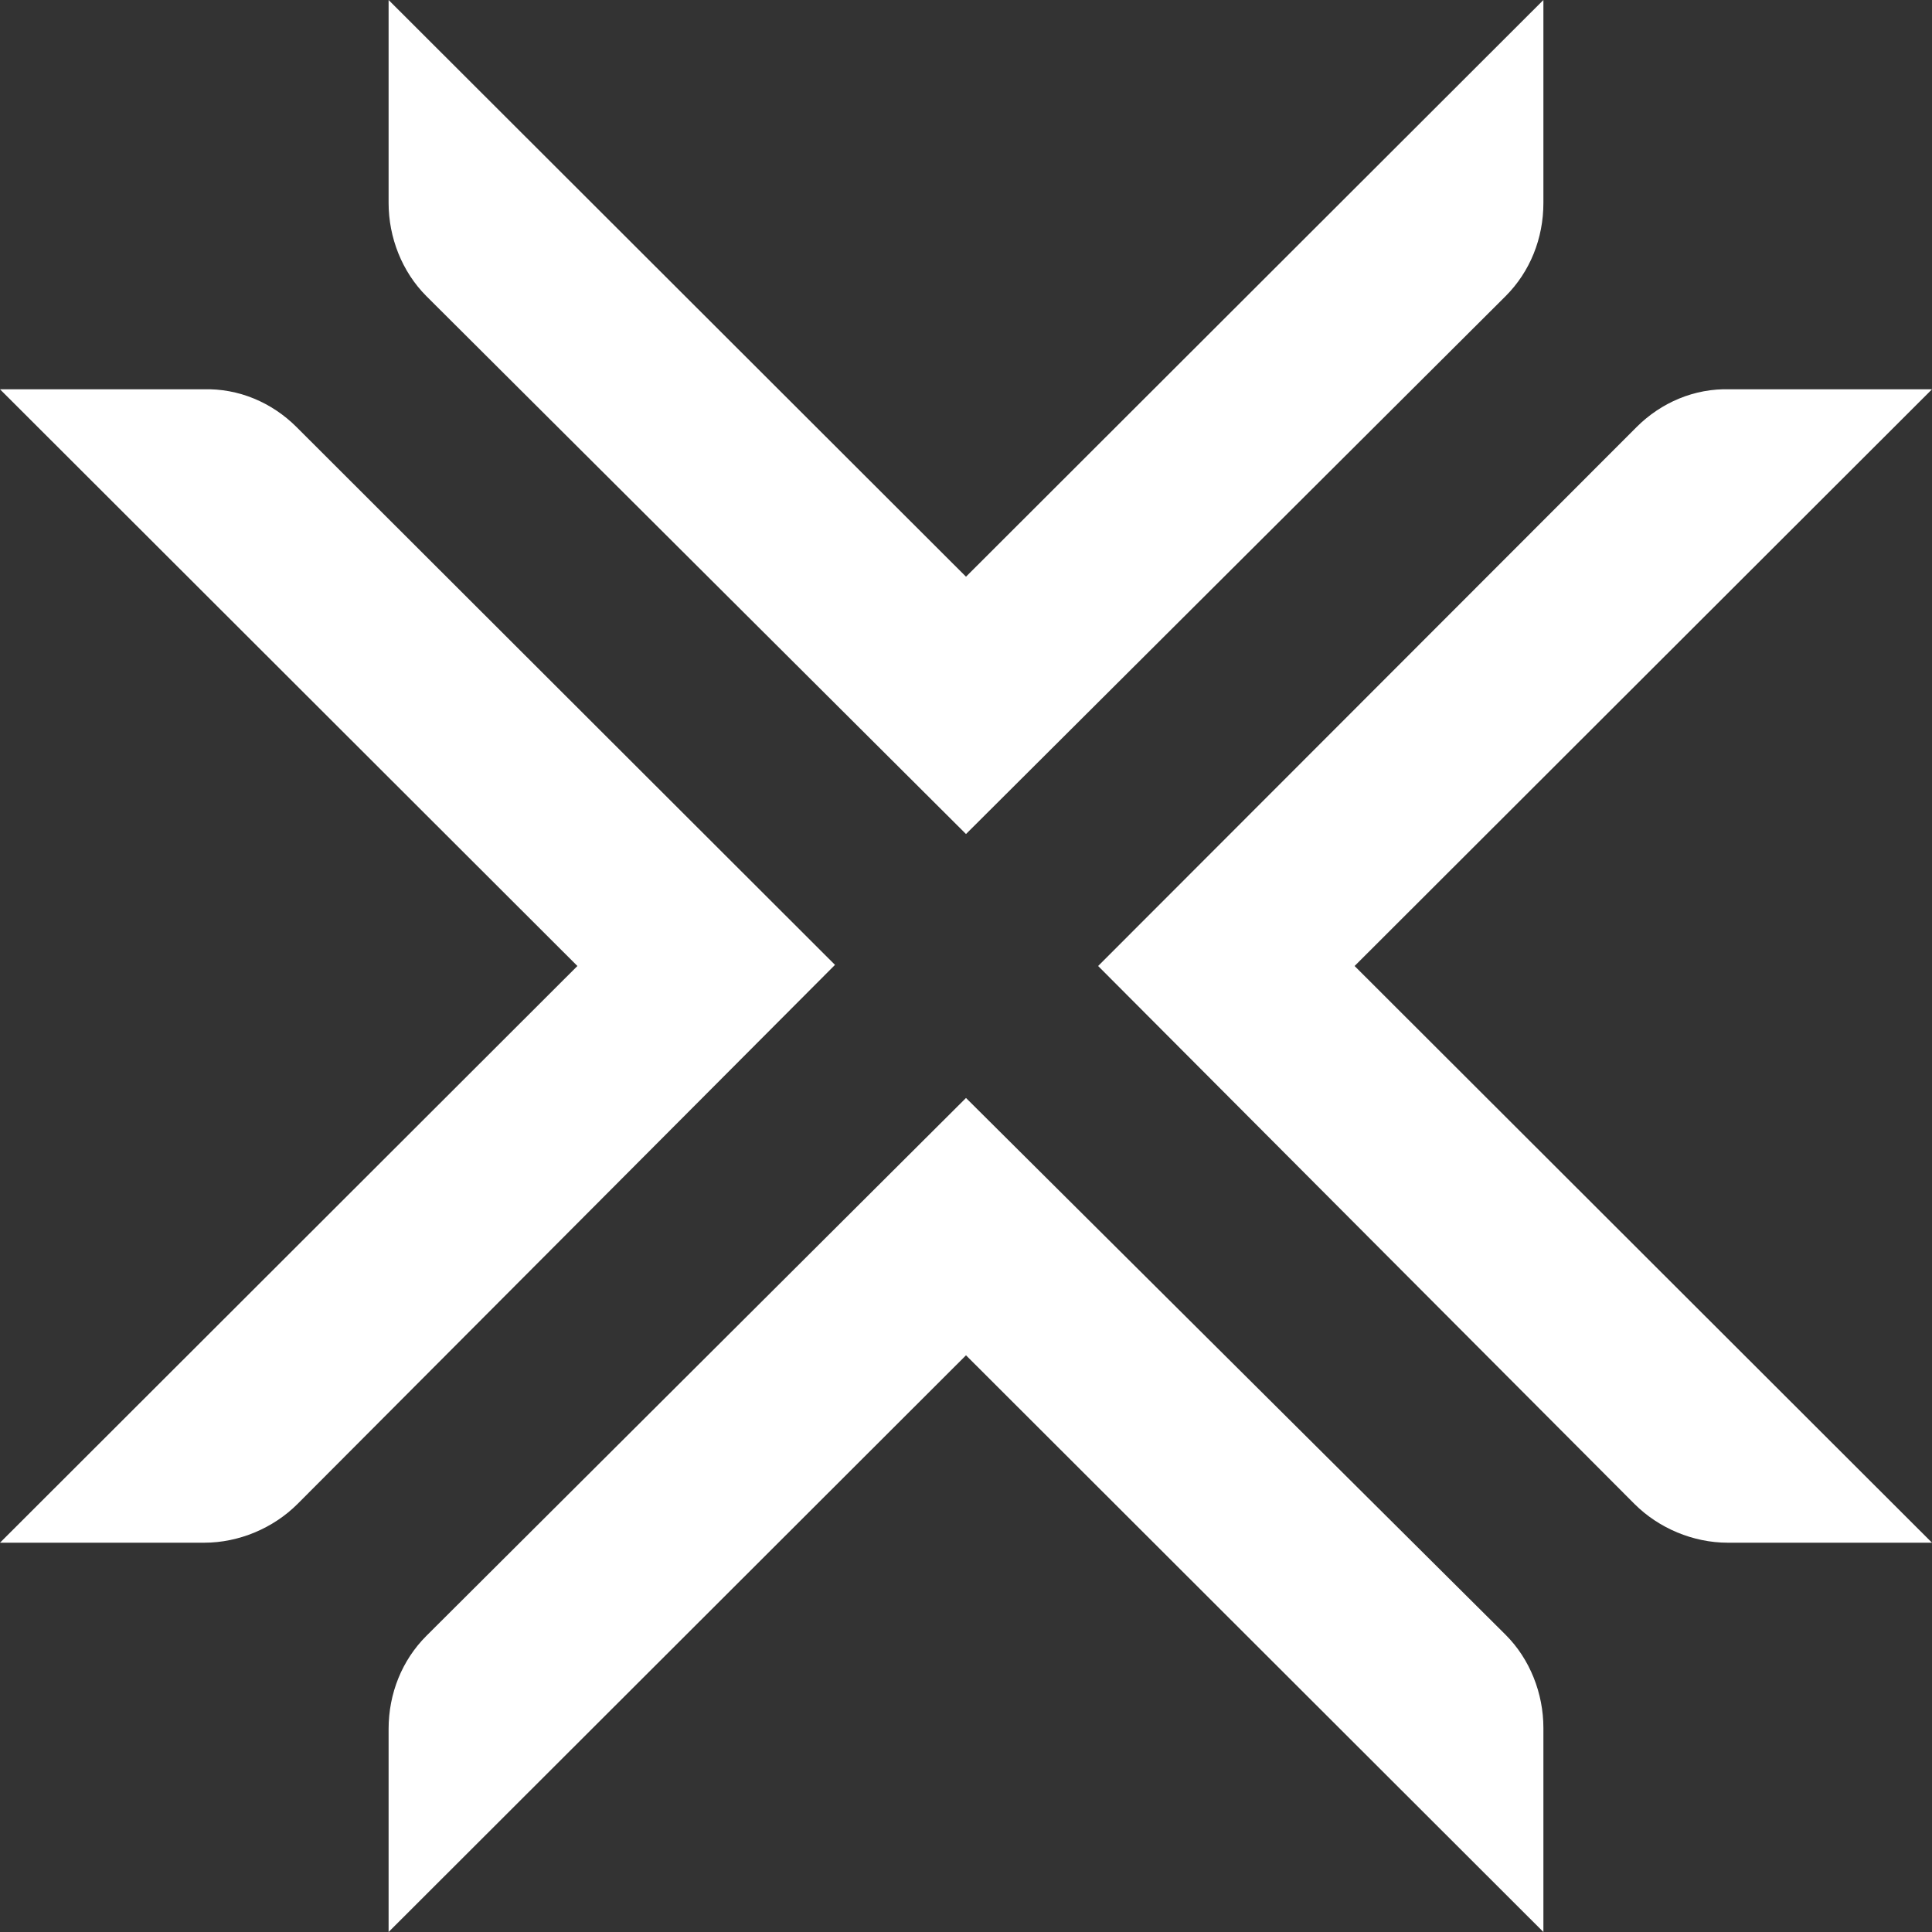 <svg width="36" height="36" viewBox="0 0 36 36" fill="none" xmlns="http://www.w3.org/2000/svg">
<rect x="0" y="0" width="36" height="36" fill="#333333" stroke="none"/>
<path d="M25.241 18L36 28.746H32.193C31.552 28.746 30.91 28.478 30.455 28.023L20.462 18L30.497 7.956C30.952 7.502 31.572 7.233 32.234 7.254H36L25.241 18ZM5.524 7.956C5.069 7.502 4.448 7.233 3.786 7.254H0L10.759 18L0 28.746H3.807C4.448 28.746 5.09 28.478 5.545 28.023L15.559 17.979L5.524 7.956ZM18 20.459L7.945 30.482C7.49 30.937 7.241 31.557 7.241 32.218V36L18 25.254L28.759 36V32.197C28.759 31.557 28.51 30.916 28.055 30.462L18 20.459ZM18 15.541L28.055 5.518C28.51 5.063 28.759 4.443 28.759 3.782V0L18 10.746L7.241 0V3.782C7.241 4.423 7.49 5.063 7.945 5.518L18 15.541Z" fill="white"/>
</svg>
